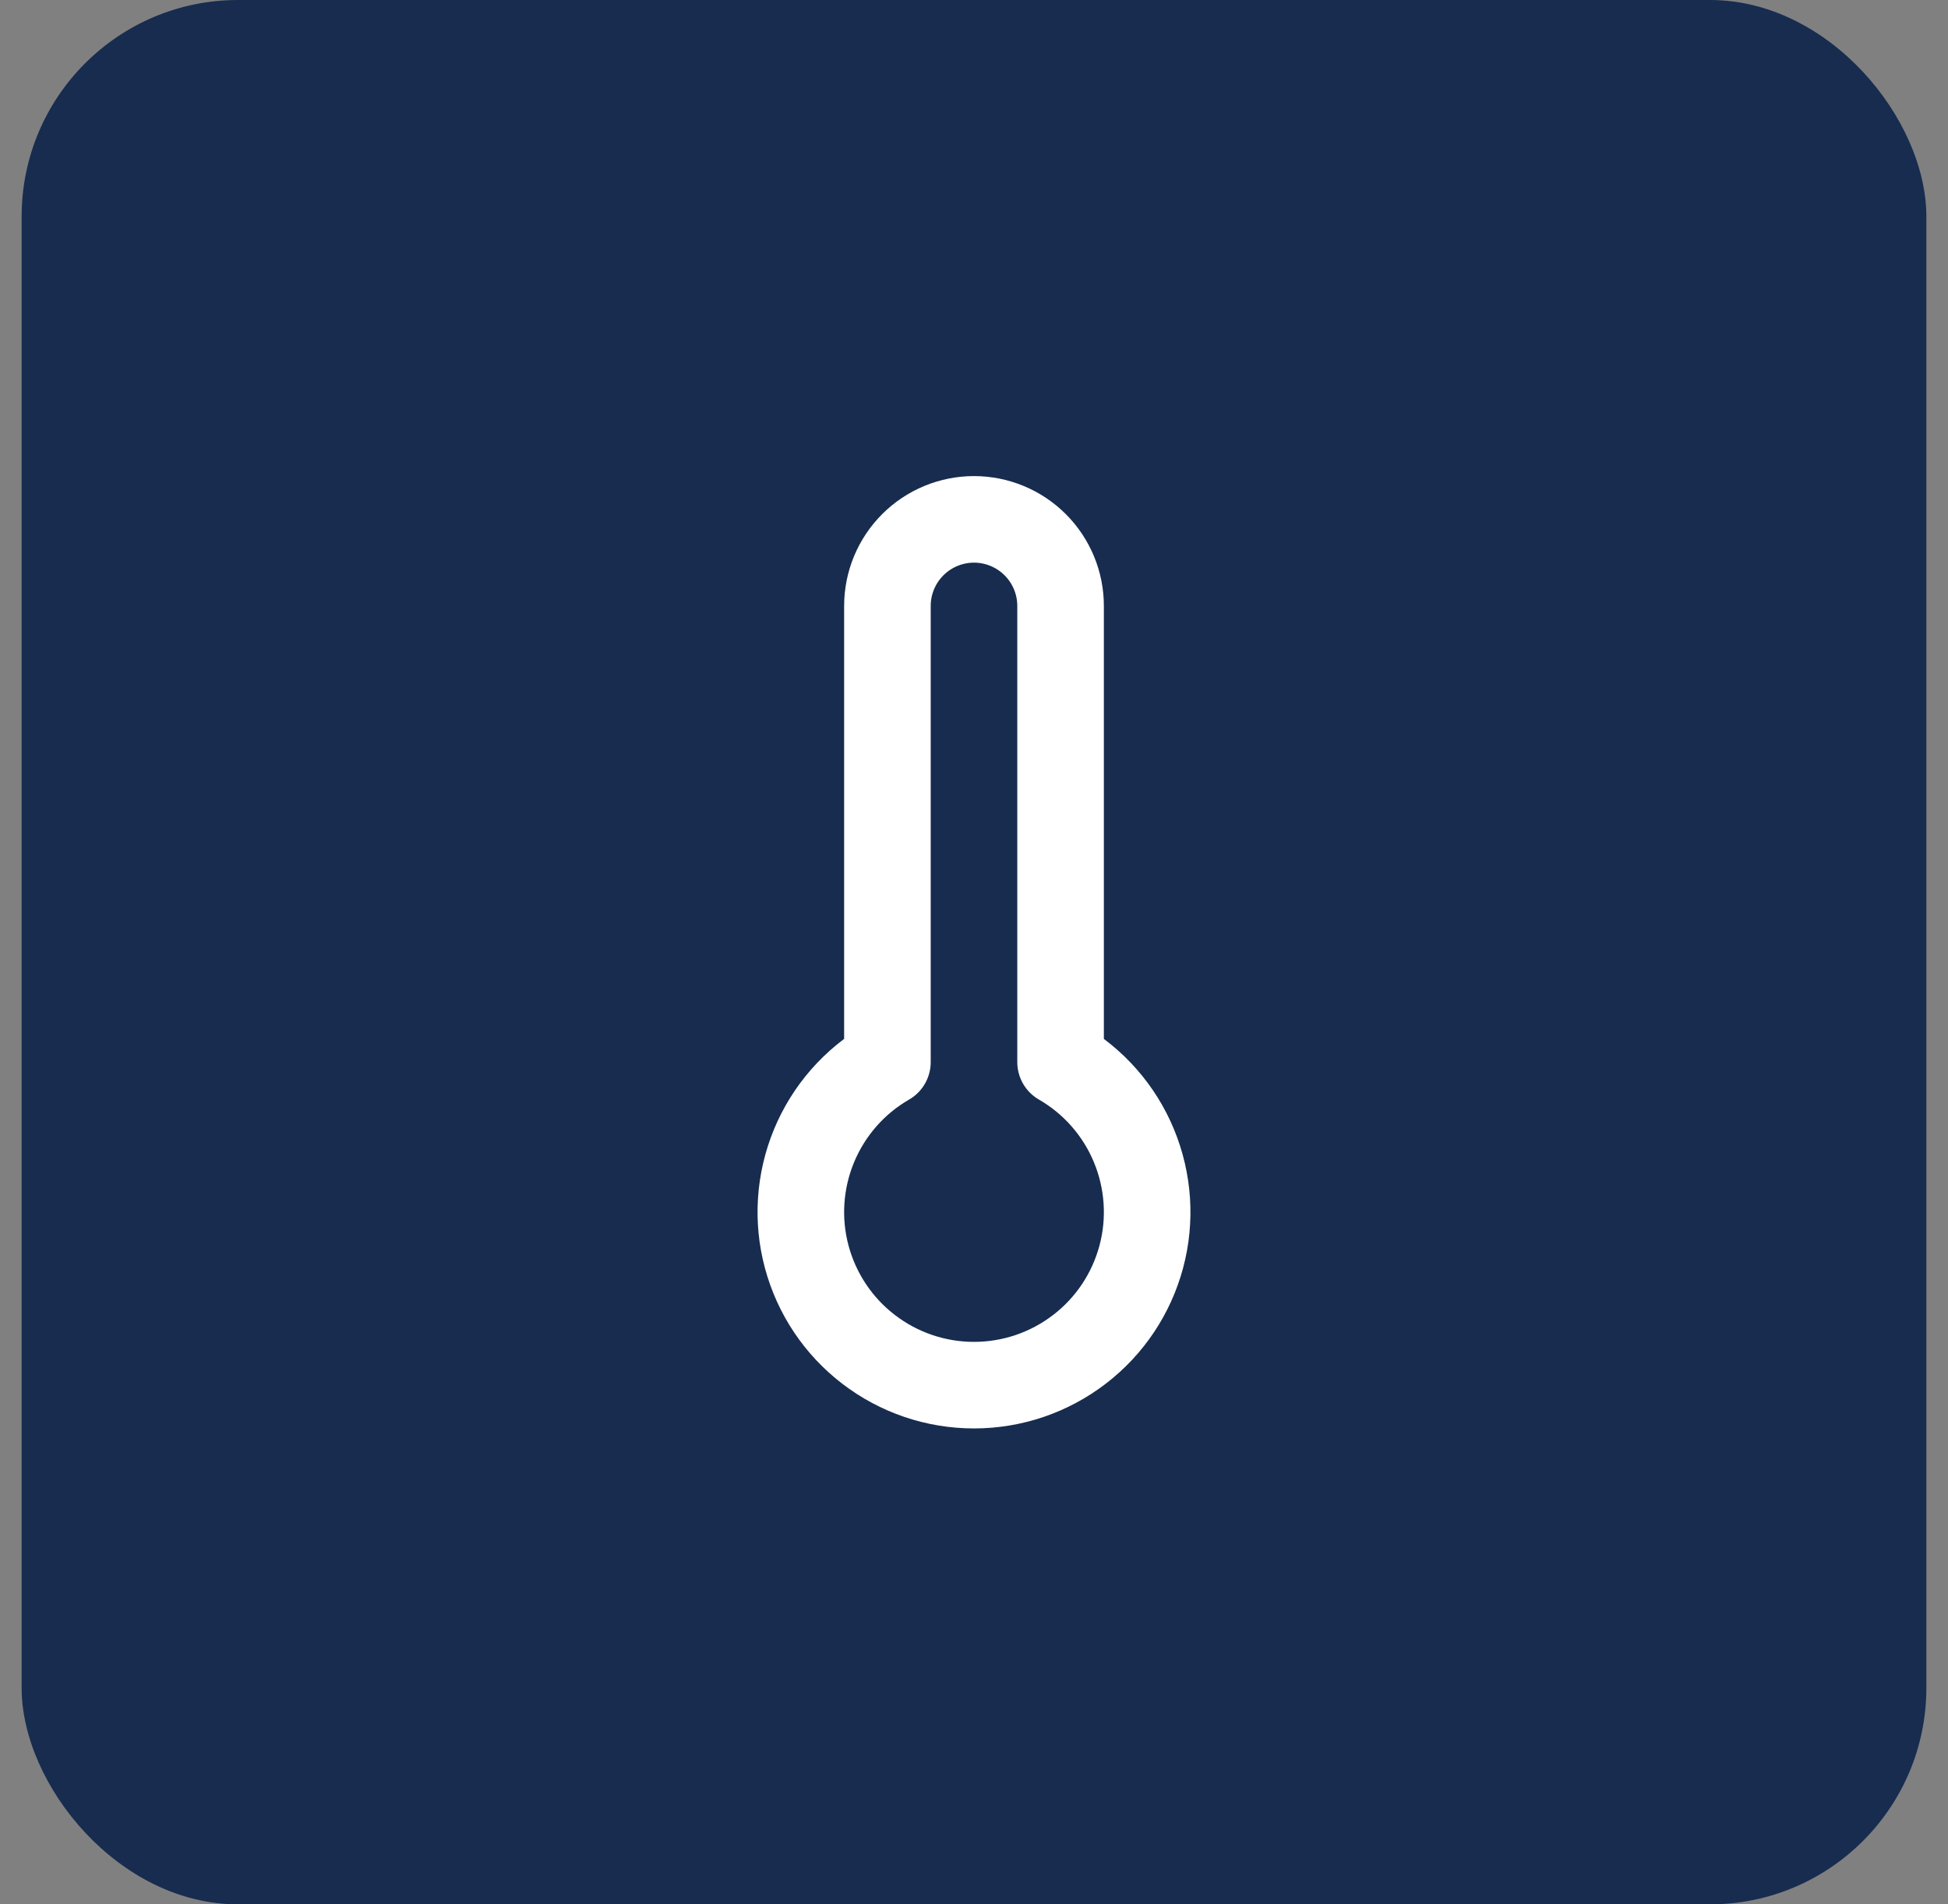 <?xml version="1.0" encoding="UTF-8"?> <svg xmlns="http://www.w3.org/2000/svg" width="45" height="44" viewBox="0 0 45 44" fill="none"><rect x="0" y="0" width="45" height="44" fill="#808080" stroke="none"/><rect x="0.5" width="44" height="44" rx="5" fill="#172C4F"></rect><path d="M24.5 14V24.54C25.263 24.98 25.859 25.66 26.195 26.473C26.532 27.287 26.592 28.189 26.364 29.039C26.136 29.89 25.634 30.642 24.935 31.177C24.236 31.714 23.381 32.004 22.5 32.004C21.619 32.004 20.764 31.714 20.065 31.177C19.366 30.642 18.864 29.89 18.636 29.039C18.408 28.189 18.468 27.287 18.805 26.473C19.142 25.66 19.737 24.98 20.5 24.54V14C20.5 13.47 20.711 12.961 21.086 12.586C21.461 12.211 21.97 12 22.5 12C23.03 12 23.539 12.211 23.914 12.586C24.289 12.961 24.5 13.47 24.5 14Z" stroke="white" stroke-width="2" stroke-linecap="round" stroke-linejoin="round"></path></svg> 